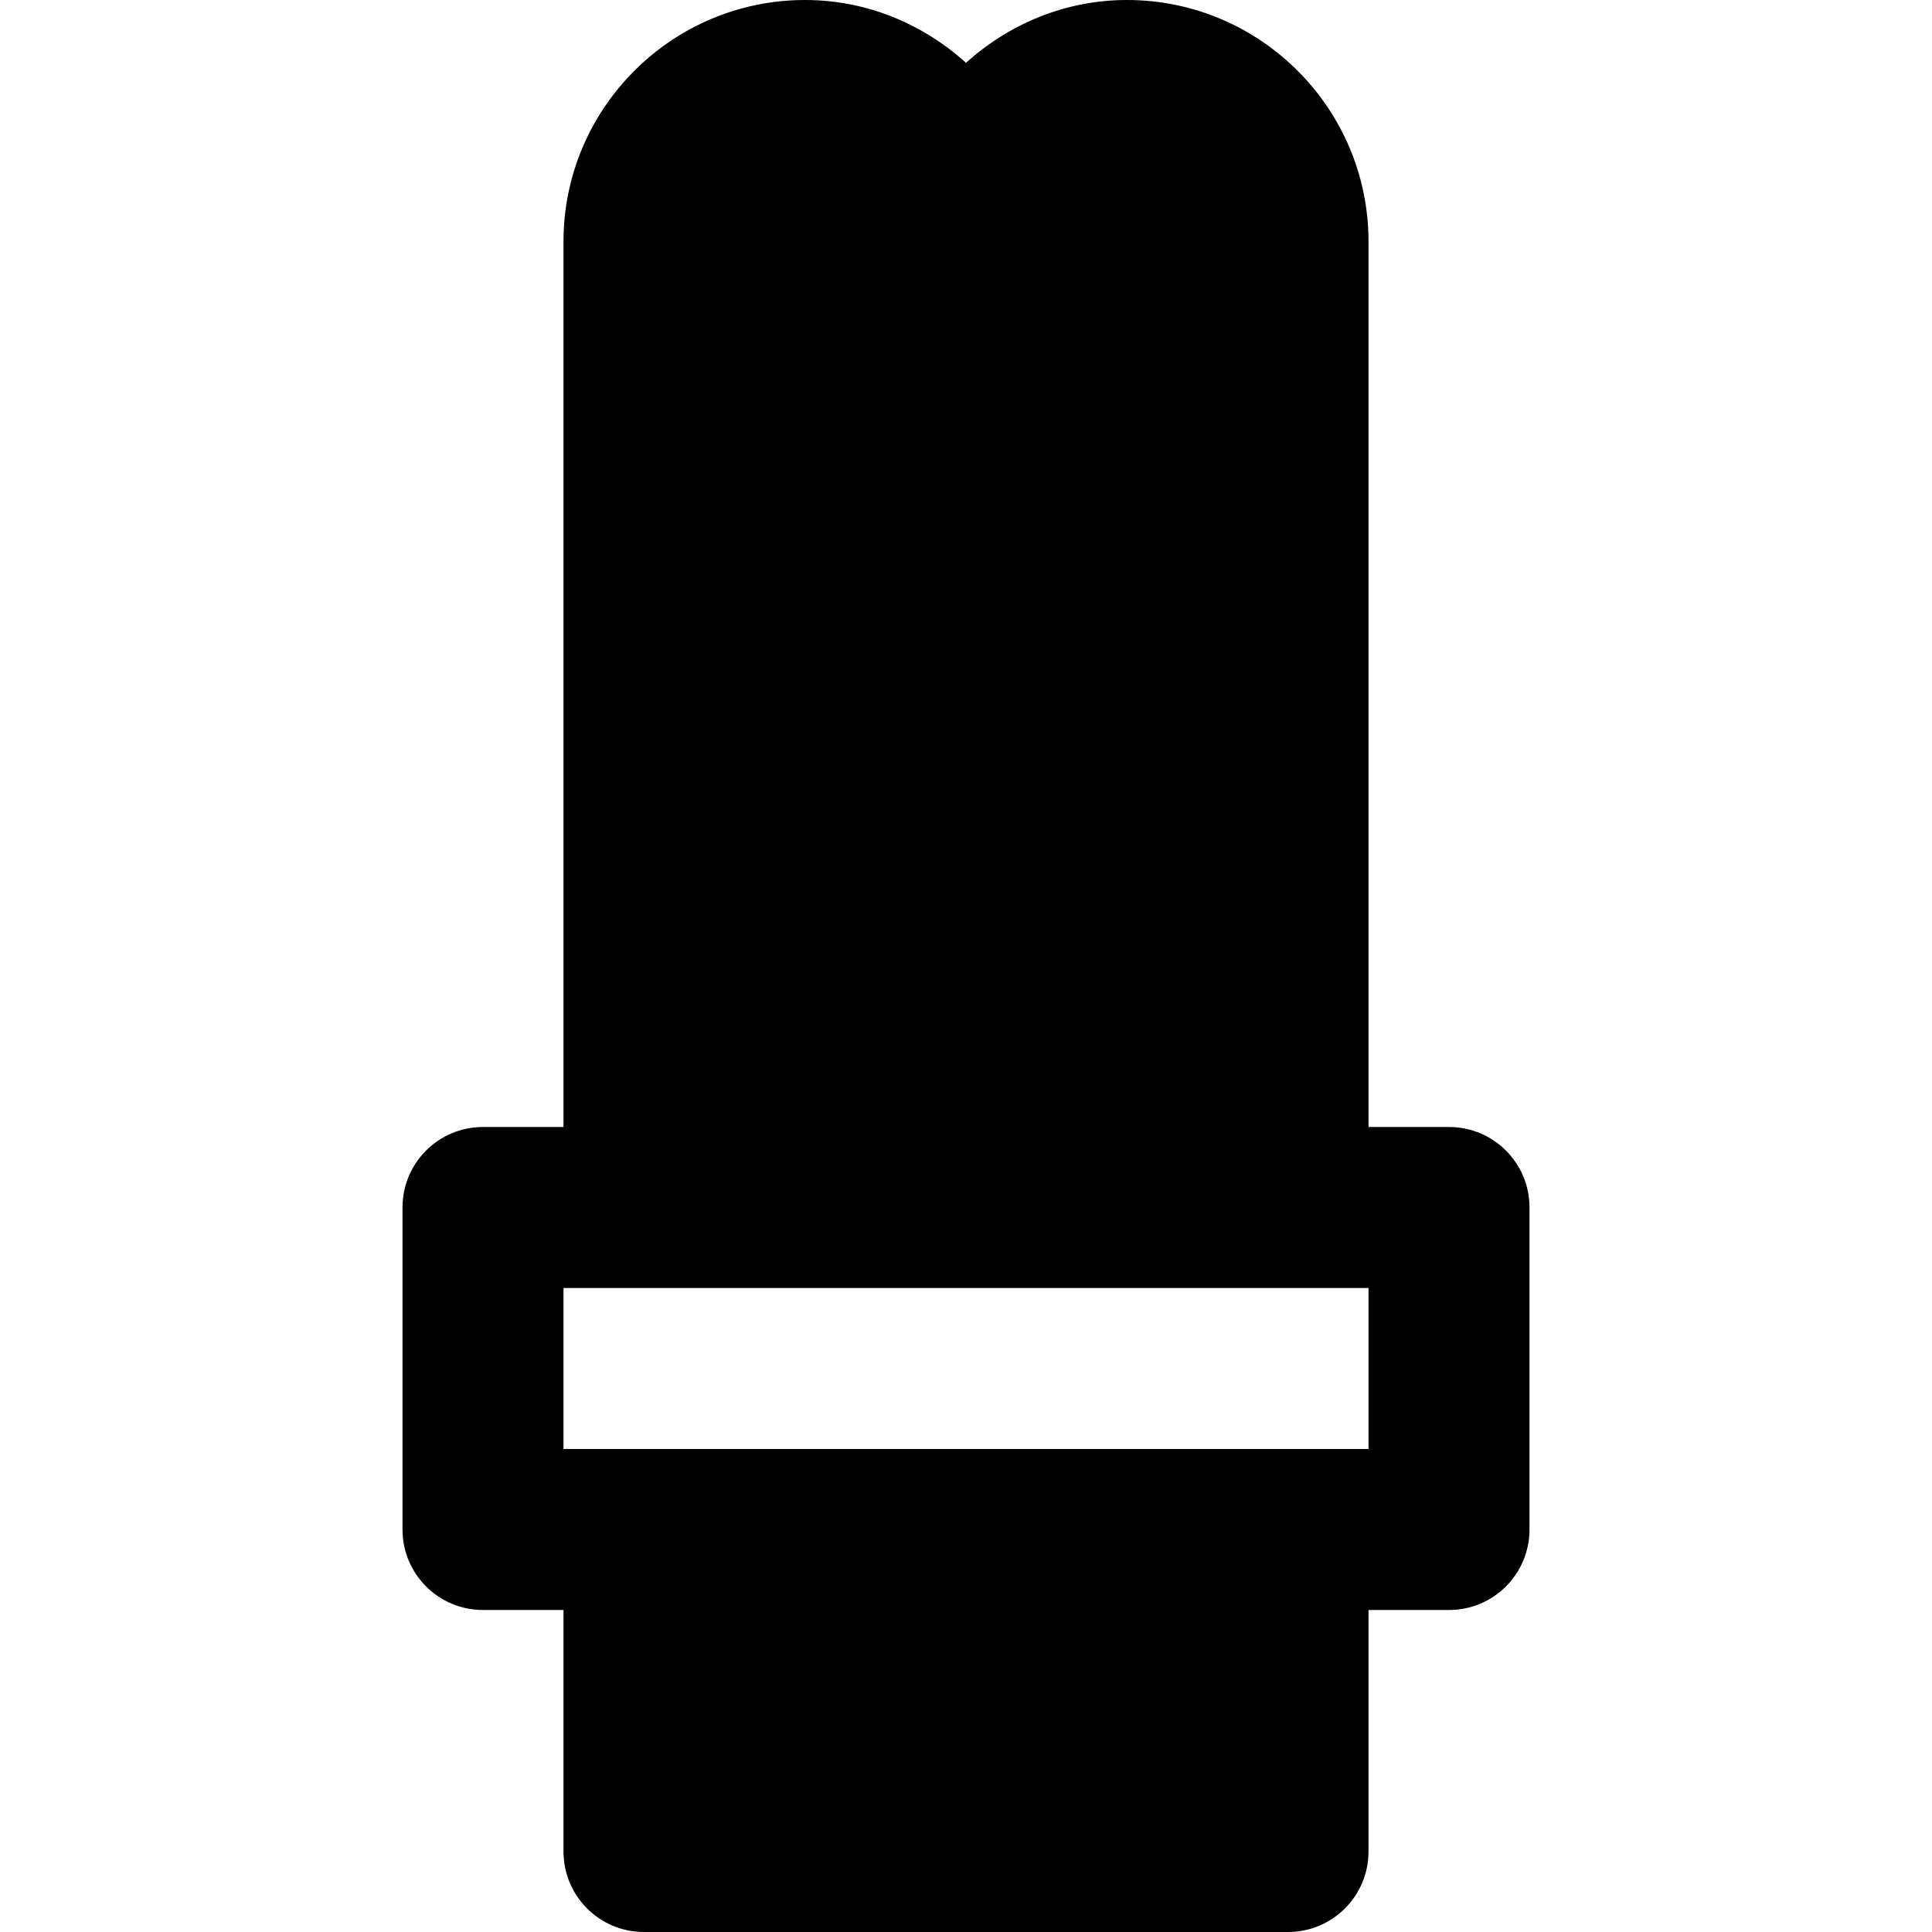 <?xml version="1.0" encoding="iso-8859-1"?>
<!-- Uploaded to: SVG Repo, www.svgrepo.com, Generator: SVG Repo Mixer Tools -->
<svg fill="#000000" height="800px" width="800px" version="1.1" id="Layer_1" xmlns="http://www.w3.org/2000/svg" xmlns:xlink="http://www.w3.org/1999/xlink" 
	 viewBox="0 0 512 512" xml:space="preserve">
<g>
	<g>
		<path d="M384,298.667h-21.333V64c0-35.285-28.715-64-64-64C282.219,0,267.349,6.421,256,16.64C244.651,6.421,229.781,0,213.333,0
			c-35.285,0-64,28.715-64,64v234.667H128c-11.797,0-21.333,9.536-21.333,21.333v85.333c0,11.797,9.536,21.333,21.333,21.333h21.333
			v64c0,11.797,9.536,21.333,21.333,21.333h170.667c11.797,0,21.333-9.536,21.333-21.333v-64H384
			c11.797,0,21.333-9.536,21.333-21.333V320C405.333,308.203,395.797,298.667,384,298.667z M362.667,384h-21.333H170.667h-21.333
			v-42.667h21.333H256h85.333h21.333V384z"/>
	</g>
</g>
</svg>
